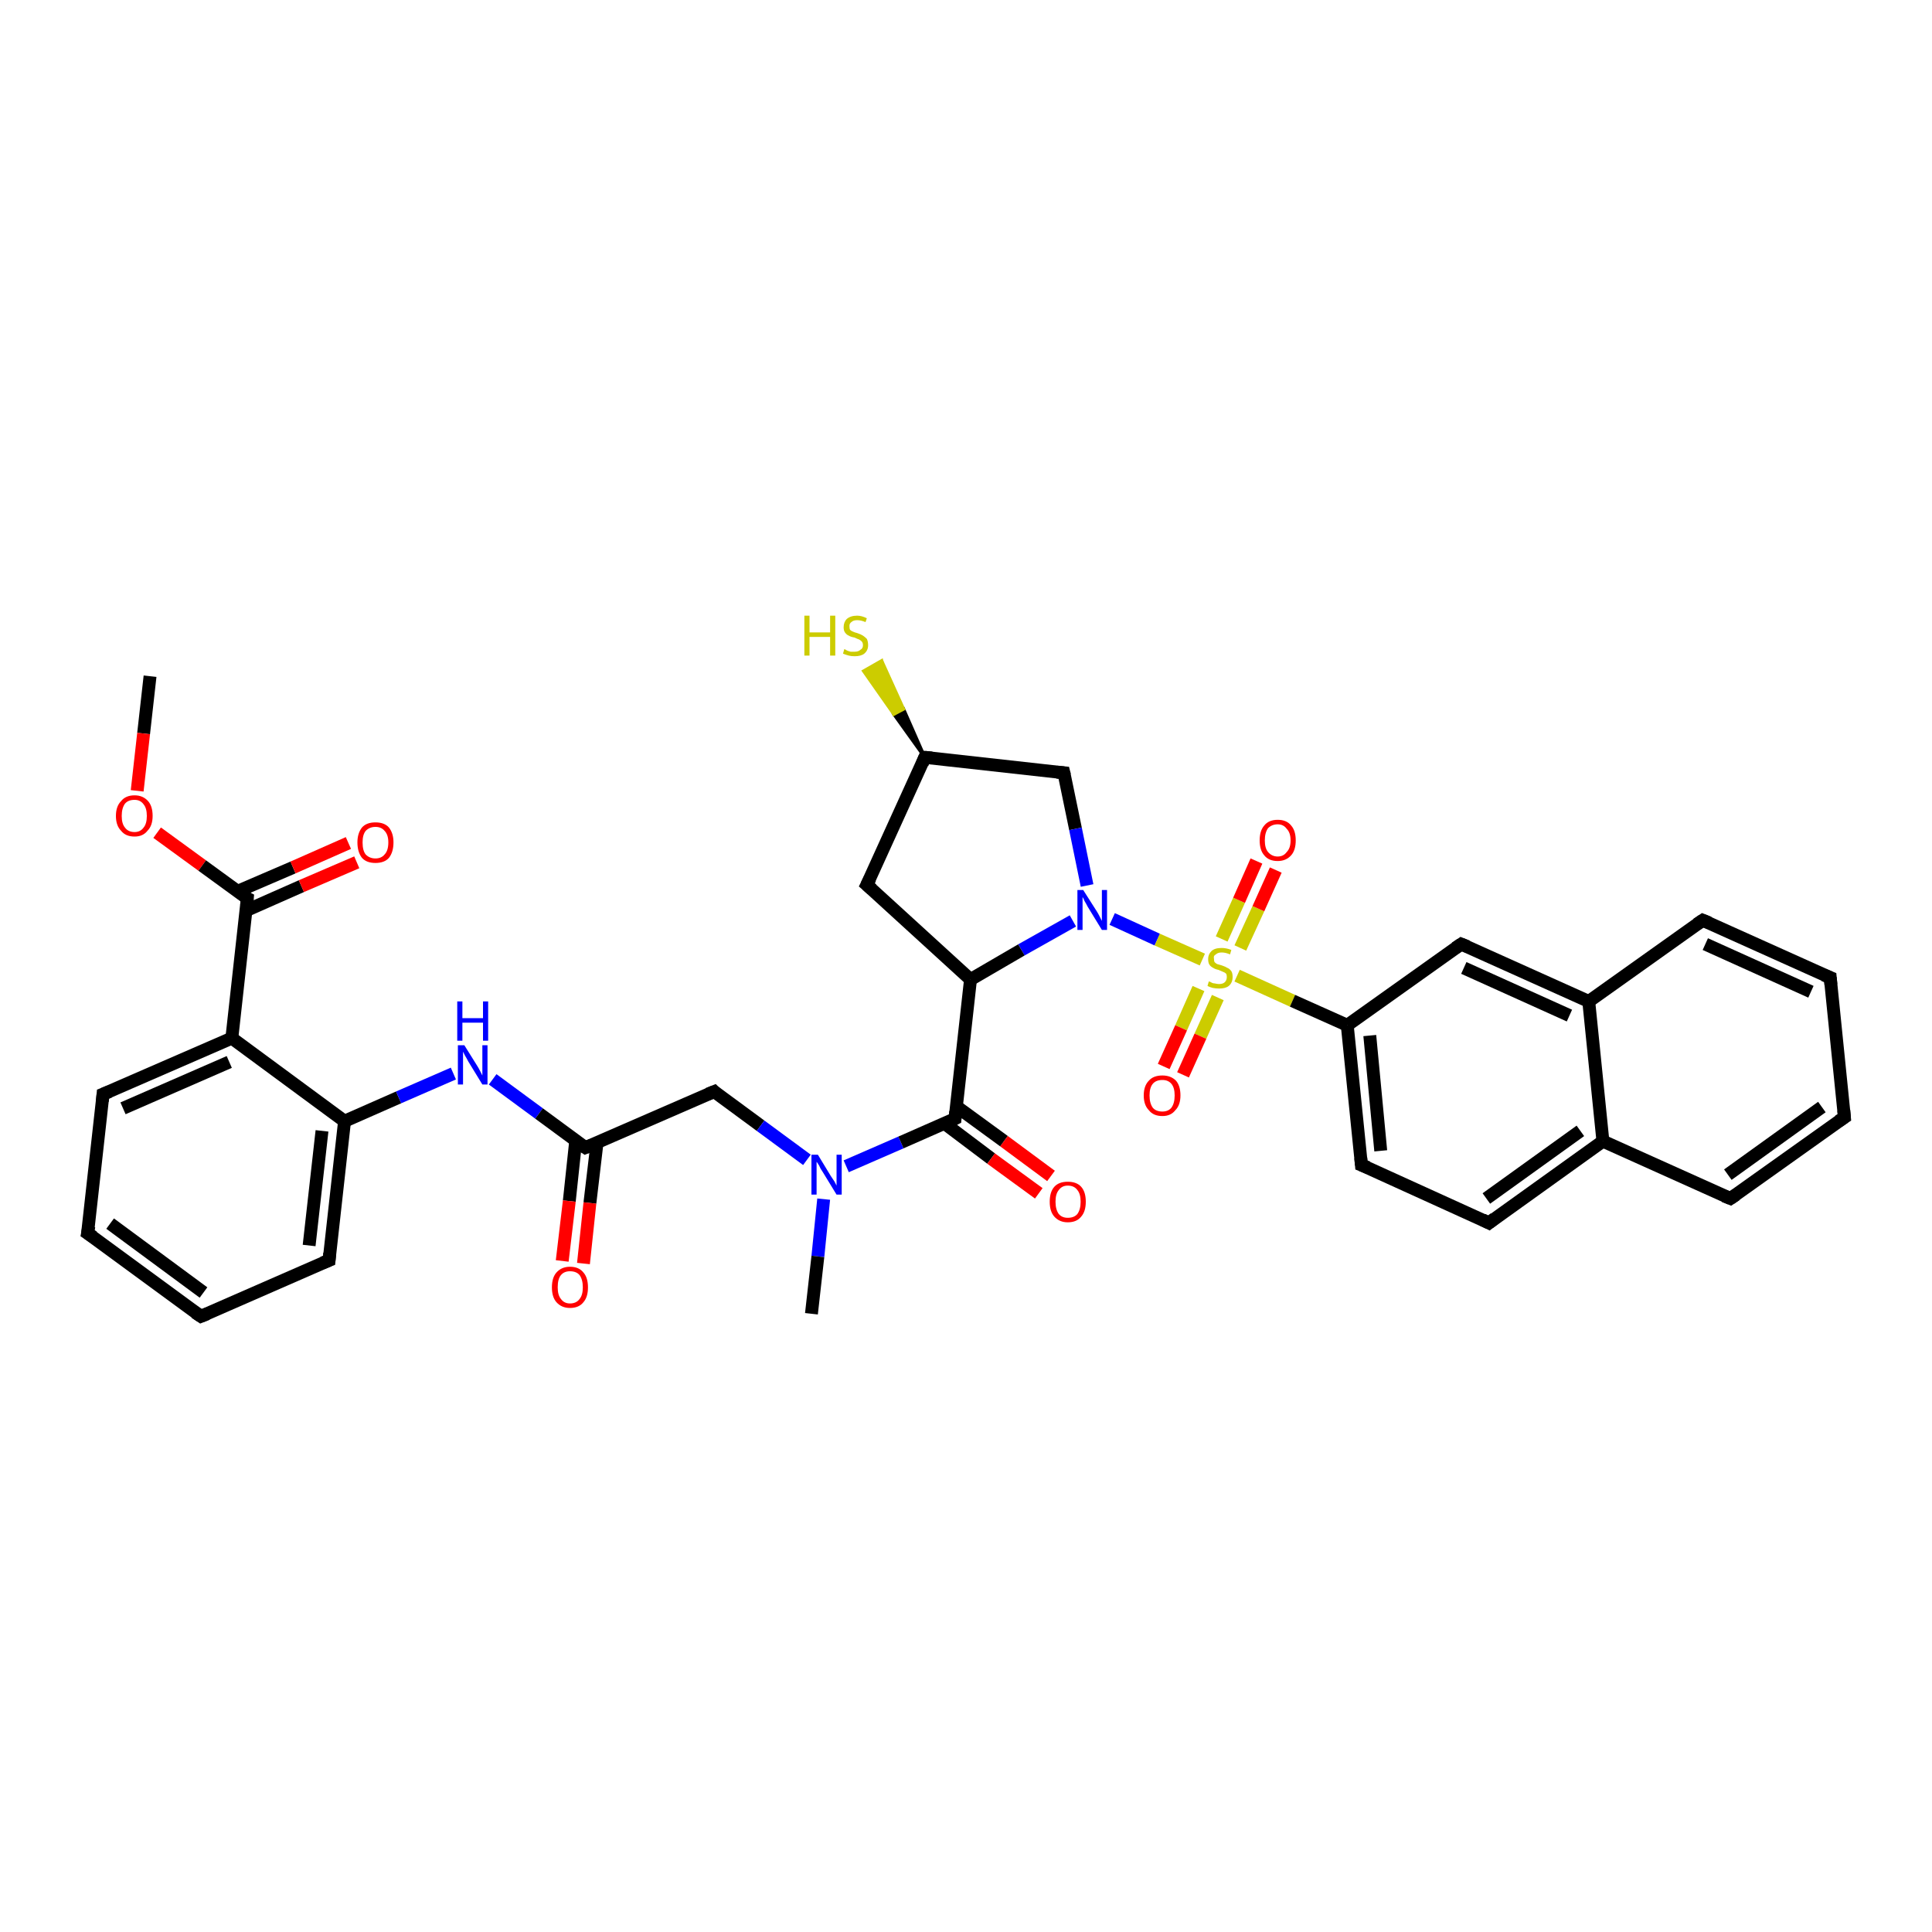 <?xml version='1.0' encoding='iso-8859-1'?>
<svg version='1.1' baseProfile='full'
              xmlns='http://www.w3.org/2000/svg'
                      xmlns:rdkit='http://www.rdkit.org/xml'
                      xmlns:xlink='http://www.w3.org/1999/xlink'
                  xml:space='preserve'
width='300px' height='300px' viewBox='0 0 300 300'>
<!-- END OF HEADER -->
<rect style='opacity:1.0;fill:#FFFFFF;stroke:none' width='300.0' height='300.0' x='0.0' y='0.0'> </rect>
<path class='bond-0 atom-0 atom-1' d='M 23.3,105.0 L 22.3,113.9' style='fill:none;fill-rule:evenodd;stroke:#000000;stroke-width:2.0px;stroke-linecap:butt;stroke-linejoin:miter;stroke-opacity:1' />
<path class='bond-0 atom-0 atom-1' d='M 22.3,113.9 L 21.3,122.8' style='fill:none;fill-rule:evenodd;stroke:#FF0000;stroke-width:2.0px;stroke-linecap:butt;stroke-linejoin:miter;stroke-opacity:1' />
<path class='bond-1 atom-1 atom-2' d='M 24.4,129.3 L 31.4,134.4' style='fill:none;fill-rule:evenodd;stroke:#FF0000;stroke-width:2.0px;stroke-linecap:butt;stroke-linejoin:miter;stroke-opacity:1' />
<path class='bond-1 atom-1 atom-2' d='M 31.4,134.4 L 38.4,139.5' style='fill:none;fill-rule:evenodd;stroke:#000000;stroke-width:2.0px;stroke-linecap:butt;stroke-linejoin:miter;stroke-opacity:1' />
<path class='bond-2 atom-2 atom-3' d='M 38.2,141.4 L 46.8,137.6' style='fill:none;fill-rule:evenodd;stroke:#000000;stroke-width:2.0px;stroke-linecap:butt;stroke-linejoin:miter;stroke-opacity:1' />
<path class='bond-2 atom-2 atom-3' d='M 46.8,137.6 L 55.4,133.9' style='fill:none;fill-rule:evenodd;stroke:#FF0000;stroke-width:2.0px;stroke-linecap:butt;stroke-linejoin:miter;stroke-opacity:1' />
<path class='bond-2 atom-2 atom-3' d='M 36.9,138.4 L 45.5,134.7' style='fill:none;fill-rule:evenodd;stroke:#000000;stroke-width:2.0px;stroke-linecap:butt;stroke-linejoin:miter;stroke-opacity:1' />
<path class='bond-2 atom-2 atom-3' d='M 45.5,134.7 L 54.1,130.9' style='fill:none;fill-rule:evenodd;stroke:#FF0000;stroke-width:2.0px;stroke-linecap:butt;stroke-linejoin:miter;stroke-opacity:1' />
<path class='bond-3 atom-2 atom-4' d='M 38.4,139.5 L 36.0,161.2' style='fill:none;fill-rule:evenodd;stroke:#000000;stroke-width:2.0px;stroke-linecap:butt;stroke-linejoin:miter;stroke-opacity:1' />
<path class='bond-4 atom-4 atom-5' d='M 36.0,161.2 L 16.0,169.9' style='fill:none;fill-rule:evenodd;stroke:#000000;stroke-width:2.0px;stroke-linecap:butt;stroke-linejoin:miter;stroke-opacity:1' />
<path class='bond-4 atom-4 atom-5' d='M 35.6,164.9 L 19.1,172.1' style='fill:none;fill-rule:evenodd;stroke:#000000;stroke-width:2.0px;stroke-linecap:butt;stroke-linejoin:miter;stroke-opacity:1' />
<path class='bond-5 atom-5 atom-6' d='M 16.0,169.9 L 13.6,191.5' style='fill:none;fill-rule:evenodd;stroke:#000000;stroke-width:2.0px;stroke-linecap:butt;stroke-linejoin:miter;stroke-opacity:1' />
<path class='bond-6 atom-6 atom-7' d='M 13.6,191.5 L 31.2,204.4' style='fill:none;fill-rule:evenodd;stroke:#000000;stroke-width:2.0px;stroke-linecap:butt;stroke-linejoin:miter;stroke-opacity:1' />
<path class='bond-6 atom-6 atom-7' d='M 17.1,190.0 L 31.6,200.7' style='fill:none;fill-rule:evenodd;stroke:#000000;stroke-width:2.0px;stroke-linecap:butt;stroke-linejoin:miter;stroke-opacity:1' />
<path class='bond-7 atom-7 atom-8' d='M 31.2,204.4 L 51.1,195.7' style='fill:none;fill-rule:evenodd;stroke:#000000;stroke-width:2.0px;stroke-linecap:butt;stroke-linejoin:miter;stroke-opacity:1' />
<path class='bond-8 atom-8 atom-9' d='M 51.1,195.7 L 53.5,174.1' style='fill:none;fill-rule:evenodd;stroke:#000000;stroke-width:2.0px;stroke-linecap:butt;stroke-linejoin:miter;stroke-opacity:1' />
<path class='bond-8 atom-8 atom-9' d='M 48.0,193.4 L 50.0,175.6' style='fill:none;fill-rule:evenodd;stroke:#000000;stroke-width:2.0px;stroke-linecap:butt;stroke-linejoin:miter;stroke-opacity:1' />
<path class='bond-9 atom-9 atom-10' d='M 53.5,174.1 L 61.9,170.4' style='fill:none;fill-rule:evenodd;stroke:#000000;stroke-width:2.0px;stroke-linecap:butt;stroke-linejoin:miter;stroke-opacity:1' />
<path class='bond-9 atom-9 atom-10' d='M 61.9,170.4 L 70.4,166.7' style='fill:none;fill-rule:evenodd;stroke:#0000FF;stroke-width:2.0px;stroke-linecap:butt;stroke-linejoin:miter;stroke-opacity:1' />
<path class='bond-10 atom-10 atom-11' d='M 76.5,167.6 L 83.7,172.9' style='fill:none;fill-rule:evenodd;stroke:#0000FF;stroke-width:2.0px;stroke-linecap:butt;stroke-linejoin:miter;stroke-opacity:1' />
<path class='bond-10 atom-10 atom-11' d='M 83.7,172.9 L 90.9,178.2' style='fill:none;fill-rule:evenodd;stroke:#000000;stroke-width:2.0px;stroke-linecap:butt;stroke-linejoin:miter;stroke-opacity:1' />
<path class='bond-11 atom-11 atom-12' d='M 89.4,177.1 L 88.4,186.5' style='fill:none;fill-rule:evenodd;stroke:#000000;stroke-width:2.0px;stroke-linecap:butt;stroke-linejoin:miter;stroke-opacity:1' />
<path class='bond-11 atom-11 atom-12' d='M 88.4,186.5 L 87.3,195.8' style='fill:none;fill-rule:evenodd;stroke:#FF0000;stroke-width:2.0px;stroke-linecap:butt;stroke-linejoin:miter;stroke-opacity:1' />
<path class='bond-11 atom-11 atom-12' d='M 92.7,177.5 L 91.6,186.8' style='fill:none;fill-rule:evenodd;stroke:#000000;stroke-width:2.0px;stroke-linecap:butt;stroke-linejoin:miter;stroke-opacity:1' />
<path class='bond-11 atom-11 atom-12' d='M 91.6,186.8 L 90.6,196.2' style='fill:none;fill-rule:evenodd;stroke:#FF0000;stroke-width:2.0px;stroke-linecap:butt;stroke-linejoin:miter;stroke-opacity:1' />
<path class='bond-12 atom-11 atom-13' d='M 90.9,178.2 L 110.9,169.5' style='fill:none;fill-rule:evenodd;stroke:#000000;stroke-width:2.0px;stroke-linecap:butt;stroke-linejoin:miter;stroke-opacity:1' />
<path class='bond-13 atom-13 atom-14' d='M 110.9,169.5 L 118.1,174.8' style='fill:none;fill-rule:evenodd;stroke:#000000;stroke-width:2.0px;stroke-linecap:butt;stroke-linejoin:miter;stroke-opacity:1' />
<path class='bond-13 atom-13 atom-14' d='M 118.1,174.8 L 125.3,180.1' style='fill:none;fill-rule:evenodd;stroke:#0000FF;stroke-width:2.0px;stroke-linecap:butt;stroke-linejoin:miter;stroke-opacity:1' />
<path class='bond-14 atom-14 atom-15' d='M 127.9,186.2 L 127.0,195.1' style='fill:none;fill-rule:evenodd;stroke:#0000FF;stroke-width:2.0px;stroke-linecap:butt;stroke-linejoin:miter;stroke-opacity:1' />
<path class='bond-14 atom-14 atom-15' d='M 127.0,195.1 L 126.0,204.0' style='fill:none;fill-rule:evenodd;stroke:#000000;stroke-width:2.0px;stroke-linecap:butt;stroke-linejoin:miter;stroke-opacity:1' />
<path class='bond-15 atom-14 atom-16' d='M 131.4,181.1 L 139.9,177.4' style='fill:none;fill-rule:evenodd;stroke:#0000FF;stroke-width:2.0px;stroke-linecap:butt;stroke-linejoin:miter;stroke-opacity:1' />
<path class='bond-15 atom-14 atom-16' d='M 139.9,177.4 L 148.3,173.7' style='fill:none;fill-rule:evenodd;stroke:#000000;stroke-width:2.0px;stroke-linecap:butt;stroke-linejoin:miter;stroke-opacity:1' />
<path class='bond-16 atom-16 atom-17' d='M 146.6,174.4 L 153.9,179.9' style='fill:none;fill-rule:evenodd;stroke:#000000;stroke-width:2.0px;stroke-linecap:butt;stroke-linejoin:miter;stroke-opacity:1' />
<path class='bond-16 atom-16 atom-17' d='M 153.9,179.9 L 161.3,185.3' style='fill:none;fill-rule:evenodd;stroke:#FF0000;stroke-width:2.0px;stroke-linecap:butt;stroke-linejoin:miter;stroke-opacity:1' />
<path class='bond-16 atom-16 atom-17' d='M 148.5,171.8 L 155.9,177.2' style='fill:none;fill-rule:evenodd;stroke:#000000;stroke-width:2.0px;stroke-linecap:butt;stroke-linejoin:miter;stroke-opacity:1' />
<path class='bond-16 atom-16 atom-17' d='M 155.9,177.2 L 163.2,182.6' style='fill:none;fill-rule:evenodd;stroke:#FF0000;stroke-width:2.0px;stroke-linecap:butt;stroke-linejoin:miter;stroke-opacity:1' />
<path class='bond-17 atom-16 atom-18' d='M 148.3,173.7 L 150.7,152.1' style='fill:none;fill-rule:evenodd;stroke:#000000;stroke-width:2.0px;stroke-linecap:butt;stroke-linejoin:miter;stroke-opacity:1' />
<path class='bond-18 atom-18 atom-19' d='M 150.7,152.1 L 134.6,137.4' style='fill:none;fill-rule:evenodd;stroke:#000000;stroke-width:2.0px;stroke-linecap:butt;stroke-linejoin:miter;stroke-opacity:1' />
<path class='bond-19 atom-19 atom-20' d='M 134.6,137.4 L 143.6,117.6' style='fill:none;fill-rule:evenodd;stroke:#000000;stroke-width:2.0px;stroke-linecap:butt;stroke-linejoin:miter;stroke-opacity:1' />
<path class='bond-20 atom-20 atom-21' d='M 143.6,117.6 L 138.8,110.9 L 140.3,110.1 Z' style='fill:#000000;fill-rule:evenodd;fill-opacity:1;stroke:#000000;stroke-width:0.5px;stroke-linecap:butt;stroke-linejoin:miter;stroke-opacity:1;' />
<path class='bond-20 atom-20 atom-21' d='M 138.8,110.9 L 136.9,102.6 L 134.1,104.2 Z' style='fill:#CCCC00;fill-rule:evenodd;fill-opacity:1;stroke:#CCCC00;stroke-width:0.5px;stroke-linecap:butt;stroke-linejoin:miter;stroke-opacity:1;' />
<path class='bond-20 atom-20 atom-21' d='M 138.8,110.9 L 140.3,110.1 L 136.9,102.6 Z' style='fill:#CCCC00;fill-rule:evenodd;fill-opacity:1;stroke:#CCCC00;stroke-width:0.5px;stroke-linecap:butt;stroke-linejoin:miter;stroke-opacity:1;' />
<path class='bond-21 atom-20 atom-22' d='M 143.6,117.6 L 165.2,120.0' style='fill:none;fill-rule:evenodd;stroke:#000000;stroke-width:2.0px;stroke-linecap:butt;stroke-linejoin:miter;stroke-opacity:1' />
<path class='bond-22 atom-22 atom-23' d='M 165.2,120.0 L 167.0,128.7' style='fill:none;fill-rule:evenodd;stroke:#000000;stroke-width:2.0px;stroke-linecap:butt;stroke-linejoin:miter;stroke-opacity:1' />
<path class='bond-22 atom-22 atom-23' d='M 167.0,128.7 L 168.8,137.5' style='fill:none;fill-rule:evenodd;stroke:#0000FF;stroke-width:2.0px;stroke-linecap:butt;stroke-linejoin:miter;stroke-opacity:1' />
<path class='bond-23 atom-23 atom-24' d='M 172.7,142.7 L 179.7,145.9' style='fill:none;fill-rule:evenodd;stroke:#0000FF;stroke-width:2.0px;stroke-linecap:butt;stroke-linejoin:miter;stroke-opacity:1' />
<path class='bond-23 atom-23 atom-24' d='M 179.7,145.9 L 186.7,149.0' style='fill:none;fill-rule:evenodd;stroke:#CCCC00;stroke-width:2.0px;stroke-linecap:butt;stroke-linejoin:miter;stroke-opacity:1' />
<path class='bond-24 atom-24 atom-25' d='M 192.6,147.2 L 195.4,141.1' style='fill:none;fill-rule:evenodd;stroke:#CCCC00;stroke-width:2.0px;stroke-linecap:butt;stroke-linejoin:miter;stroke-opacity:1' />
<path class='bond-24 atom-24 atom-25' d='M 195.4,141.1 L 198.1,135.1' style='fill:none;fill-rule:evenodd;stroke:#FF0000;stroke-width:2.0px;stroke-linecap:butt;stroke-linejoin:miter;stroke-opacity:1' />
<path class='bond-24 atom-24 atom-25' d='M 189.7,145.8 L 192.4,139.8' style='fill:none;fill-rule:evenodd;stroke:#CCCC00;stroke-width:2.0px;stroke-linecap:butt;stroke-linejoin:miter;stroke-opacity:1' />
<path class='bond-24 atom-24 atom-25' d='M 192.4,139.8 L 195.1,133.7' style='fill:none;fill-rule:evenodd;stroke:#FF0000;stroke-width:2.0px;stroke-linecap:butt;stroke-linejoin:miter;stroke-opacity:1' />
<path class='bond-25 atom-24 atom-26' d='M 186.1,153.5 L 183.4,159.6' style='fill:none;fill-rule:evenodd;stroke:#CCCC00;stroke-width:2.0px;stroke-linecap:butt;stroke-linejoin:miter;stroke-opacity:1' />
<path class='bond-25 atom-24 atom-26' d='M 183.4,159.6 L 180.7,165.6' style='fill:none;fill-rule:evenodd;stroke:#FF0000;stroke-width:2.0px;stroke-linecap:butt;stroke-linejoin:miter;stroke-opacity:1' />
<path class='bond-25 atom-24 atom-26' d='M 189.1,154.9 L 186.4,160.9' style='fill:none;fill-rule:evenodd;stroke:#CCCC00;stroke-width:2.0px;stroke-linecap:butt;stroke-linejoin:miter;stroke-opacity:1' />
<path class='bond-25 atom-24 atom-26' d='M 186.4,160.9 L 183.7,166.9' style='fill:none;fill-rule:evenodd;stroke:#FF0000;stroke-width:2.0px;stroke-linecap:butt;stroke-linejoin:miter;stroke-opacity:1' />
<path class='bond-26 atom-24 atom-27' d='M 192.1,151.5 L 200.7,155.4' style='fill:none;fill-rule:evenodd;stroke:#CCCC00;stroke-width:2.0px;stroke-linecap:butt;stroke-linejoin:miter;stroke-opacity:1' />
<path class='bond-26 atom-24 atom-27' d='M 200.7,155.4 L 209.2,159.2' style='fill:none;fill-rule:evenodd;stroke:#000000;stroke-width:2.0px;stroke-linecap:butt;stroke-linejoin:miter;stroke-opacity:1' />
<path class='bond-27 atom-27 atom-28' d='M 209.2,159.2 L 211.4,180.9' style='fill:none;fill-rule:evenodd;stroke:#000000;stroke-width:2.0px;stroke-linecap:butt;stroke-linejoin:miter;stroke-opacity:1' />
<path class='bond-27 atom-27 atom-28' d='M 212.7,160.8 L 214.4,178.7' style='fill:none;fill-rule:evenodd;stroke:#000000;stroke-width:2.0px;stroke-linecap:butt;stroke-linejoin:miter;stroke-opacity:1' />
<path class='bond-28 atom-28 atom-29' d='M 211.4,180.9 L 231.2,189.9' style='fill:none;fill-rule:evenodd;stroke:#000000;stroke-width:2.0px;stroke-linecap:butt;stroke-linejoin:miter;stroke-opacity:1' />
<path class='bond-29 atom-29 atom-30' d='M 231.2,189.9 L 248.9,177.2' style='fill:none;fill-rule:evenodd;stroke:#000000;stroke-width:2.0px;stroke-linecap:butt;stroke-linejoin:miter;stroke-opacity:1' />
<path class='bond-29 atom-29 atom-30' d='M 230.8,186.1 L 245.4,175.6' style='fill:none;fill-rule:evenodd;stroke:#000000;stroke-width:2.0px;stroke-linecap:butt;stroke-linejoin:miter;stroke-opacity:1' />
<path class='bond-30 atom-30 atom-31' d='M 248.9,177.2 L 268.7,186.1' style='fill:none;fill-rule:evenodd;stroke:#000000;stroke-width:2.0px;stroke-linecap:butt;stroke-linejoin:miter;stroke-opacity:1' />
<path class='bond-31 atom-31 atom-32' d='M 268.7,186.1 L 286.4,173.5' style='fill:none;fill-rule:evenodd;stroke:#000000;stroke-width:2.0px;stroke-linecap:butt;stroke-linejoin:miter;stroke-opacity:1' />
<path class='bond-31 atom-31 atom-32' d='M 268.3,182.4 L 282.9,171.9' style='fill:none;fill-rule:evenodd;stroke:#000000;stroke-width:2.0px;stroke-linecap:butt;stroke-linejoin:miter;stroke-opacity:1' />
<path class='bond-32 atom-32 atom-33' d='M 286.4,173.5 L 284.2,151.8' style='fill:none;fill-rule:evenodd;stroke:#000000;stroke-width:2.0px;stroke-linecap:butt;stroke-linejoin:miter;stroke-opacity:1' />
<path class='bond-33 atom-33 atom-34' d='M 284.2,151.8 L 264.4,142.9' style='fill:none;fill-rule:evenodd;stroke:#000000;stroke-width:2.0px;stroke-linecap:butt;stroke-linejoin:miter;stroke-opacity:1' />
<path class='bond-33 atom-33 atom-34' d='M 281.2,154.0 L 264.8,146.6' style='fill:none;fill-rule:evenodd;stroke:#000000;stroke-width:2.0px;stroke-linecap:butt;stroke-linejoin:miter;stroke-opacity:1' />
<path class='bond-34 atom-34 atom-35' d='M 264.4,142.9 L 246.7,155.5' style='fill:none;fill-rule:evenodd;stroke:#000000;stroke-width:2.0px;stroke-linecap:butt;stroke-linejoin:miter;stroke-opacity:1' />
<path class='bond-35 atom-35 atom-36' d='M 246.7,155.5 L 226.9,146.6' style='fill:none;fill-rule:evenodd;stroke:#000000;stroke-width:2.0px;stroke-linecap:butt;stroke-linejoin:miter;stroke-opacity:1' />
<path class='bond-35 atom-35 atom-36' d='M 243.7,157.7 L 227.3,150.3' style='fill:none;fill-rule:evenodd;stroke:#000000;stroke-width:2.0px;stroke-linecap:butt;stroke-linejoin:miter;stroke-opacity:1' />
<path class='bond-36 atom-9 atom-4' d='M 53.5,174.1 L 36.0,161.2' style='fill:none;fill-rule:evenodd;stroke:#000000;stroke-width:2.0px;stroke-linecap:butt;stroke-linejoin:miter;stroke-opacity:1' />
<path class='bond-37 atom-23 atom-18' d='M 166.6,143.0 L 158.6,147.5' style='fill:none;fill-rule:evenodd;stroke:#0000FF;stroke-width:2.0px;stroke-linecap:butt;stroke-linejoin:miter;stroke-opacity:1' />
<path class='bond-37 atom-23 atom-18' d='M 158.6,147.5 L 150.7,152.1' style='fill:none;fill-rule:evenodd;stroke:#000000;stroke-width:2.0px;stroke-linecap:butt;stroke-linejoin:miter;stroke-opacity:1' />
<path class='bond-38 atom-36 atom-27' d='M 226.9,146.6 L 209.2,159.2' style='fill:none;fill-rule:evenodd;stroke:#000000;stroke-width:2.0px;stroke-linecap:butt;stroke-linejoin:miter;stroke-opacity:1' />
<path class='bond-39 atom-35 atom-30' d='M 246.7,155.5 L 248.9,177.2' style='fill:none;fill-rule:evenodd;stroke:#000000;stroke-width:2.0px;stroke-linecap:butt;stroke-linejoin:miter;stroke-opacity:1' />
<path d='M 38.0,139.3 L 38.4,139.5 L 38.3,140.6' style='fill:none;stroke:#000000;stroke-width:2.0px;stroke-linecap:butt;stroke-linejoin:miter;stroke-opacity:1;' />
<path d='M 17.0,169.5 L 16.0,169.9 L 15.9,171.0' style='fill:none;stroke:#000000;stroke-width:2.0px;stroke-linecap:butt;stroke-linejoin:miter;stroke-opacity:1;' />
<path d='M 13.8,190.4 L 13.6,191.5 L 14.5,192.1' style='fill:none;stroke:#000000;stroke-width:2.0px;stroke-linecap:butt;stroke-linejoin:miter;stroke-opacity:1;' />
<path d='M 30.3,203.8 L 31.2,204.4 L 32.2,204.0' style='fill:none;stroke:#000000;stroke-width:2.0px;stroke-linecap:butt;stroke-linejoin:miter;stroke-opacity:1;' />
<path d='M 50.1,196.1 L 51.1,195.7 L 51.2,194.6' style='fill:none;stroke:#000000;stroke-width:2.0px;stroke-linecap:butt;stroke-linejoin:miter;stroke-opacity:1;' />
<path d='M 90.6,178.0 L 90.9,178.2 L 91.9,177.8' style='fill:none;stroke:#000000;stroke-width:2.0px;stroke-linecap:butt;stroke-linejoin:miter;stroke-opacity:1;' />
<path d='M 109.9,169.9 L 110.9,169.5 L 111.2,169.8' style='fill:none;stroke:#000000;stroke-width:2.0px;stroke-linecap:butt;stroke-linejoin:miter;stroke-opacity:1;' />
<path d='M 147.9,173.9 L 148.3,173.7 L 148.4,172.6' style='fill:none;stroke:#000000;stroke-width:2.0px;stroke-linecap:butt;stroke-linejoin:miter;stroke-opacity:1;' />
<path d='M 135.4,138.1 L 134.6,137.4 L 135.1,136.4' style='fill:none;stroke:#000000;stroke-width:2.0px;stroke-linecap:butt;stroke-linejoin:miter;stroke-opacity:1;' />
<path d='M 143.2,118.6 L 143.6,117.6 L 144.7,117.7' style='fill:none;stroke:#000000;stroke-width:2.0px;stroke-linecap:butt;stroke-linejoin:miter;stroke-opacity:1;' />
<path d='M 164.1,119.9 L 165.2,120.0 L 165.3,120.4' style='fill:none;stroke:#000000;stroke-width:2.0px;stroke-linecap:butt;stroke-linejoin:miter;stroke-opacity:1;' />
<path d='M 211.3,179.8 L 211.4,180.9 L 212.4,181.3' style='fill:none;stroke:#000000;stroke-width:2.0px;stroke-linecap:butt;stroke-linejoin:miter;stroke-opacity:1;' />
<path d='M 230.2,189.4 L 231.2,189.9 L 232.1,189.2' style='fill:none;stroke:#000000;stroke-width:2.0px;stroke-linecap:butt;stroke-linejoin:miter;stroke-opacity:1;' />
<path d='M 267.7,185.7 L 268.7,186.1 L 269.6,185.5' style='fill:none;stroke:#000000;stroke-width:2.0px;stroke-linecap:butt;stroke-linejoin:miter;stroke-opacity:1;' />
<path d='M 285.5,174.1 L 286.4,173.5 L 286.3,172.4' style='fill:none;stroke:#000000;stroke-width:2.0px;stroke-linecap:butt;stroke-linejoin:miter;stroke-opacity:1;' />
<path d='M 284.3,152.9 L 284.2,151.8 L 283.2,151.4' style='fill:none;stroke:#000000;stroke-width:2.0px;stroke-linecap:butt;stroke-linejoin:miter;stroke-opacity:1;' />
<path d='M 265.4,143.3 L 264.4,142.9 L 263.5,143.5' style='fill:none;stroke:#000000;stroke-width:2.0px;stroke-linecap:butt;stroke-linejoin:miter;stroke-opacity:1;' />
<path d='M 227.9,147.0 L 226.9,146.6 L 226.0,147.2' style='fill:none;stroke:#000000;stroke-width:2.0px;stroke-linecap:butt;stroke-linejoin:miter;stroke-opacity:1;' />
<path class='atom-1' d='M 18.0 126.7
Q 18.0 125.2, 18.8 124.4
Q 19.5 123.5, 20.9 123.5
Q 22.2 123.5, 23.0 124.4
Q 23.7 125.2, 23.7 126.7
Q 23.7 128.2, 22.9 129.0
Q 22.2 129.9, 20.9 129.9
Q 19.5 129.9, 18.8 129.0
Q 18.0 128.2, 18.0 126.7
M 20.9 129.2
Q 21.8 129.2, 22.3 128.5
Q 22.8 127.9, 22.8 126.7
Q 22.8 125.5, 22.3 124.9
Q 21.8 124.2, 20.9 124.2
Q 19.9 124.2, 19.4 124.8
Q 18.9 125.5, 18.9 126.7
Q 18.9 127.9, 19.4 128.5
Q 19.9 129.2, 20.9 129.2
' fill='#FF0000'/>
<path class='atom-3' d='M 55.5 130.8
Q 55.5 129.4, 56.2 128.5
Q 56.9 127.7, 58.3 127.7
Q 59.7 127.7, 60.4 128.5
Q 61.1 129.4, 61.1 130.8
Q 61.1 132.3, 60.4 133.2
Q 59.7 134.0, 58.3 134.0
Q 56.9 134.0, 56.2 133.2
Q 55.5 132.3, 55.5 130.8
M 58.3 133.3
Q 59.2 133.3, 59.7 132.7
Q 60.3 132.1, 60.3 130.8
Q 60.3 129.6, 59.7 129.0
Q 59.2 128.4, 58.3 128.4
Q 57.4 128.4, 56.8 129.0
Q 56.3 129.6, 56.3 130.8
Q 56.3 132.1, 56.8 132.7
Q 57.4 133.3, 58.3 133.3
' fill='#FF0000'/>
<path class='atom-10' d='M 72.1 162.3
L 74.1 165.5
Q 74.3 165.8, 74.6 166.4
Q 74.9 167.0, 74.9 167.0
L 74.9 162.3
L 75.7 162.3
L 75.7 168.4
L 74.9 168.4
L 72.7 164.8
Q 72.5 164.4, 72.2 163.9
Q 72.0 163.5, 71.9 163.3
L 71.9 168.4
L 71.1 168.4
L 71.1 162.3
L 72.1 162.3
' fill='#0000FF'/>
<path class='atom-10' d='M 71.0 155.5
L 71.8 155.5
L 71.8 158.1
L 75.0 158.1
L 75.0 155.5
L 75.8 155.5
L 75.8 161.6
L 75.0 161.6
L 75.0 158.8
L 71.8 158.8
L 71.8 161.6
L 71.0 161.6
L 71.0 155.5
' fill='#0000FF'/>
<path class='atom-12' d='M 85.7 199.9
Q 85.7 198.4, 86.4 197.6
Q 87.2 196.7, 88.5 196.7
Q 89.9 196.7, 90.6 197.6
Q 91.3 198.4, 91.3 199.9
Q 91.3 201.4, 90.6 202.2
Q 89.9 203.1, 88.5 203.1
Q 87.2 203.1, 86.4 202.2
Q 85.7 201.4, 85.7 199.9
M 88.5 202.4
Q 89.5 202.4, 90.0 201.7
Q 90.5 201.1, 90.5 199.9
Q 90.5 198.7, 90.0 198.0
Q 89.5 197.4, 88.5 197.4
Q 87.6 197.4, 87.1 198.0
Q 86.6 198.6, 86.6 199.9
Q 86.6 201.1, 87.1 201.7
Q 87.6 202.4, 88.5 202.4
' fill='#FF0000'/>
<path class='atom-14' d='M 127.0 179.3
L 129.0 182.6
Q 129.2 182.9, 129.6 183.5
Q 129.9 184.1, 129.9 184.1
L 129.9 179.3
L 130.7 179.3
L 130.7 185.5
L 129.9 185.5
L 127.7 181.9
Q 127.4 181.5, 127.2 181.0
Q 126.9 180.5, 126.8 180.4
L 126.8 185.5
L 126.0 185.5
L 126.0 179.3
L 127.0 179.3
' fill='#0000FF'/>
<path class='atom-17' d='M 163.0 186.6
Q 163.0 185.1, 163.7 184.3
Q 164.4 183.5, 165.8 183.5
Q 167.2 183.5, 167.9 184.3
Q 168.6 185.1, 168.6 186.6
Q 168.6 188.1, 167.9 188.9
Q 167.2 189.8, 165.8 189.8
Q 164.5 189.8, 163.7 188.9
Q 163.0 188.1, 163.0 186.6
M 165.8 189.1
Q 166.8 189.1, 167.3 188.5
Q 167.8 187.8, 167.8 186.6
Q 167.8 185.4, 167.3 184.8
Q 166.8 184.1, 165.8 184.1
Q 164.9 184.1, 164.4 184.8
Q 163.9 185.4, 163.9 186.6
Q 163.9 187.8, 164.4 188.5
Q 164.9 189.1, 165.8 189.1
' fill='#FF0000'/>
<path class='atom-21' d='M 124.9 95.6
L 125.7 95.6
L 125.7 98.2
L 128.9 98.2
L 128.9 95.6
L 129.7 95.6
L 129.7 101.8
L 128.9 101.8
L 128.9 98.9
L 125.7 98.9
L 125.7 101.8
L 124.9 101.8
L 124.9 95.6
' fill='#CCCC00'/>
<path class='atom-21' d='M 131.1 100.8
Q 131.2 100.8, 131.5 101.0
Q 131.7 101.1, 132.1 101.2
Q 132.4 101.2, 132.7 101.2
Q 133.3 101.2, 133.6 100.9
Q 134.0 100.7, 134.0 100.2
Q 134.0 99.8, 133.8 99.6
Q 133.6 99.4, 133.4 99.3
Q 133.1 99.2, 132.7 99.0
Q 132.1 98.9, 131.8 98.7
Q 131.5 98.6, 131.2 98.2
Q 131.0 97.9, 131.0 97.4
Q 131.0 96.6, 131.5 96.1
Q 132.1 95.6, 133.1 95.6
Q 133.8 95.6, 134.6 96.0
L 134.4 96.6
Q 133.7 96.3, 133.1 96.3
Q 132.5 96.3, 132.2 96.6
Q 131.9 96.8, 131.9 97.2
Q 131.9 97.6, 132.0 97.8
Q 132.2 98.0, 132.5 98.1
Q 132.7 98.2, 133.1 98.3
Q 133.7 98.5, 134.0 98.7
Q 134.3 98.9, 134.6 99.2
Q 134.8 99.6, 134.8 100.2
Q 134.8 101.0, 134.2 101.5
Q 133.7 101.9, 132.7 101.9
Q 132.2 101.9, 131.8 101.8
Q 131.4 101.7, 130.9 101.5
L 131.1 100.8
' fill='#CCCC00'/>
<path class='atom-23' d='M 168.2 138.2
L 170.3 141.5
Q 170.5 141.8, 170.8 142.4
Q 171.1 143.0, 171.1 143.0
L 171.1 138.2
L 171.9 138.2
L 171.9 144.4
L 171.1 144.4
L 168.9 140.8
Q 168.7 140.4, 168.4 139.9
Q 168.2 139.4, 168.1 139.3
L 168.1 144.4
L 167.3 144.4
L 167.3 138.2
L 168.2 138.2
' fill='#0000FF'/>
<path class='atom-24' d='M 187.7 152.4
Q 187.8 152.4, 188.0 152.5
Q 188.3 152.7, 188.6 152.7
Q 189.0 152.8, 189.3 152.8
Q 189.9 152.8, 190.2 152.5
Q 190.5 152.2, 190.5 151.7
Q 190.5 151.4, 190.4 151.2
Q 190.2 151.0, 189.9 150.9
Q 189.7 150.8, 189.2 150.6
Q 188.7 150.5, 188.4 150.3
Q 188.0 150.1, 187.8 149.8
Q 187.6 149.5, 187.6 148.9
Q 187.6 148.2, 188.1 147.7
Q 188.6 147.2, 189.7 147.2
Q 190.4 147.2, 191.2 147.5
L 191.0 148.2
Q 190.3 147.9, 189.7 147.9
Q 189.1 147.9, 188.8 148.2
Q 188.4 148.4, 188.5 148.8
Q 188.5 149.2, 188.6 149.4
Q 188.8 149.6, 189.0 149.7
Q 189.3 149.8, 189.7 149.9
Q 190.3 150.1, 190.6 150.3
Q 190.9 150.4, 191.2 150.8
Q 191.4 151.1, 191.4 151.7
Q 191.4 152.6, 190.8 153.1
Q 190.3 153.5, 189.3 153.5
Q 188.8 153.5, 188.3 153.4
Q 187.9 153.3, 187.5 153.1
L 187.7 152.4
' fill='#CCCC00'/>
<path class='atom-25' d='M 195.6 130.5
Q 195.6 129.0, 196.3 128.2
Q 197.0 127.3, 198.4 127.3
Q 199.8 127.3, 200.5 128.2
Q 201.2 129.0, 201.2 130.5
Q 201.2 132.0, 200.5 132.8
Q 199.7 133.7, 198.4 133.7
Q 197.0 133.7, 196.3 132.8
Q 195.6 132.0, 195.6 130.5
M 198.4 133.0
Q 199.3 133.0, 199.8 132.3
Q 200.4 131.7, 200.4 130.5
Q 200.4 129.3, 199.8 128.7
Q 199.3 128.0, 198.4 128.0
Q 197.5 128.0, 196.9 128.6
Q 196.4 129.3, 196.4 130.5
Q 196.4 131.7, 196.9 132.3
Q 197.5 133.0, 198.4 133.0
' fill='#FF0000'/>
<path class='atom-26' d='M 177.6 170.1
Q 177.6 168.6, 178.4 167.8
Q 179.1 167.0, 180.5 167.0
Q 181.8 167.0, 182.6 167.8
Q 183.3 168.6, 183.3 170.1
Q 183.3 171.6, 182.5 172.4
Q 181.8 173.3, 180.5 173.3
Q 179.1 173.3, 178.4 172.4
Q 177.6 171.6, 177.6 170.1
M 180.5 172.6
Q 181.4 172.6, 181.9 172.0
Q 182.4 171.3, 182.4 170.1
Q 182.4 168.9, 181.9 168.3
Q 181.4 167.7, 180.5 167.7
Q 179.5 167.7, 179.0 168.3
Q 178.5 168.9, 178.5 170.1
Q 178.5 171.3, 179.0 172.0
Q 179.5 172.6, 180.5 172.6
' fill='#FF0000'/>
</svg>
